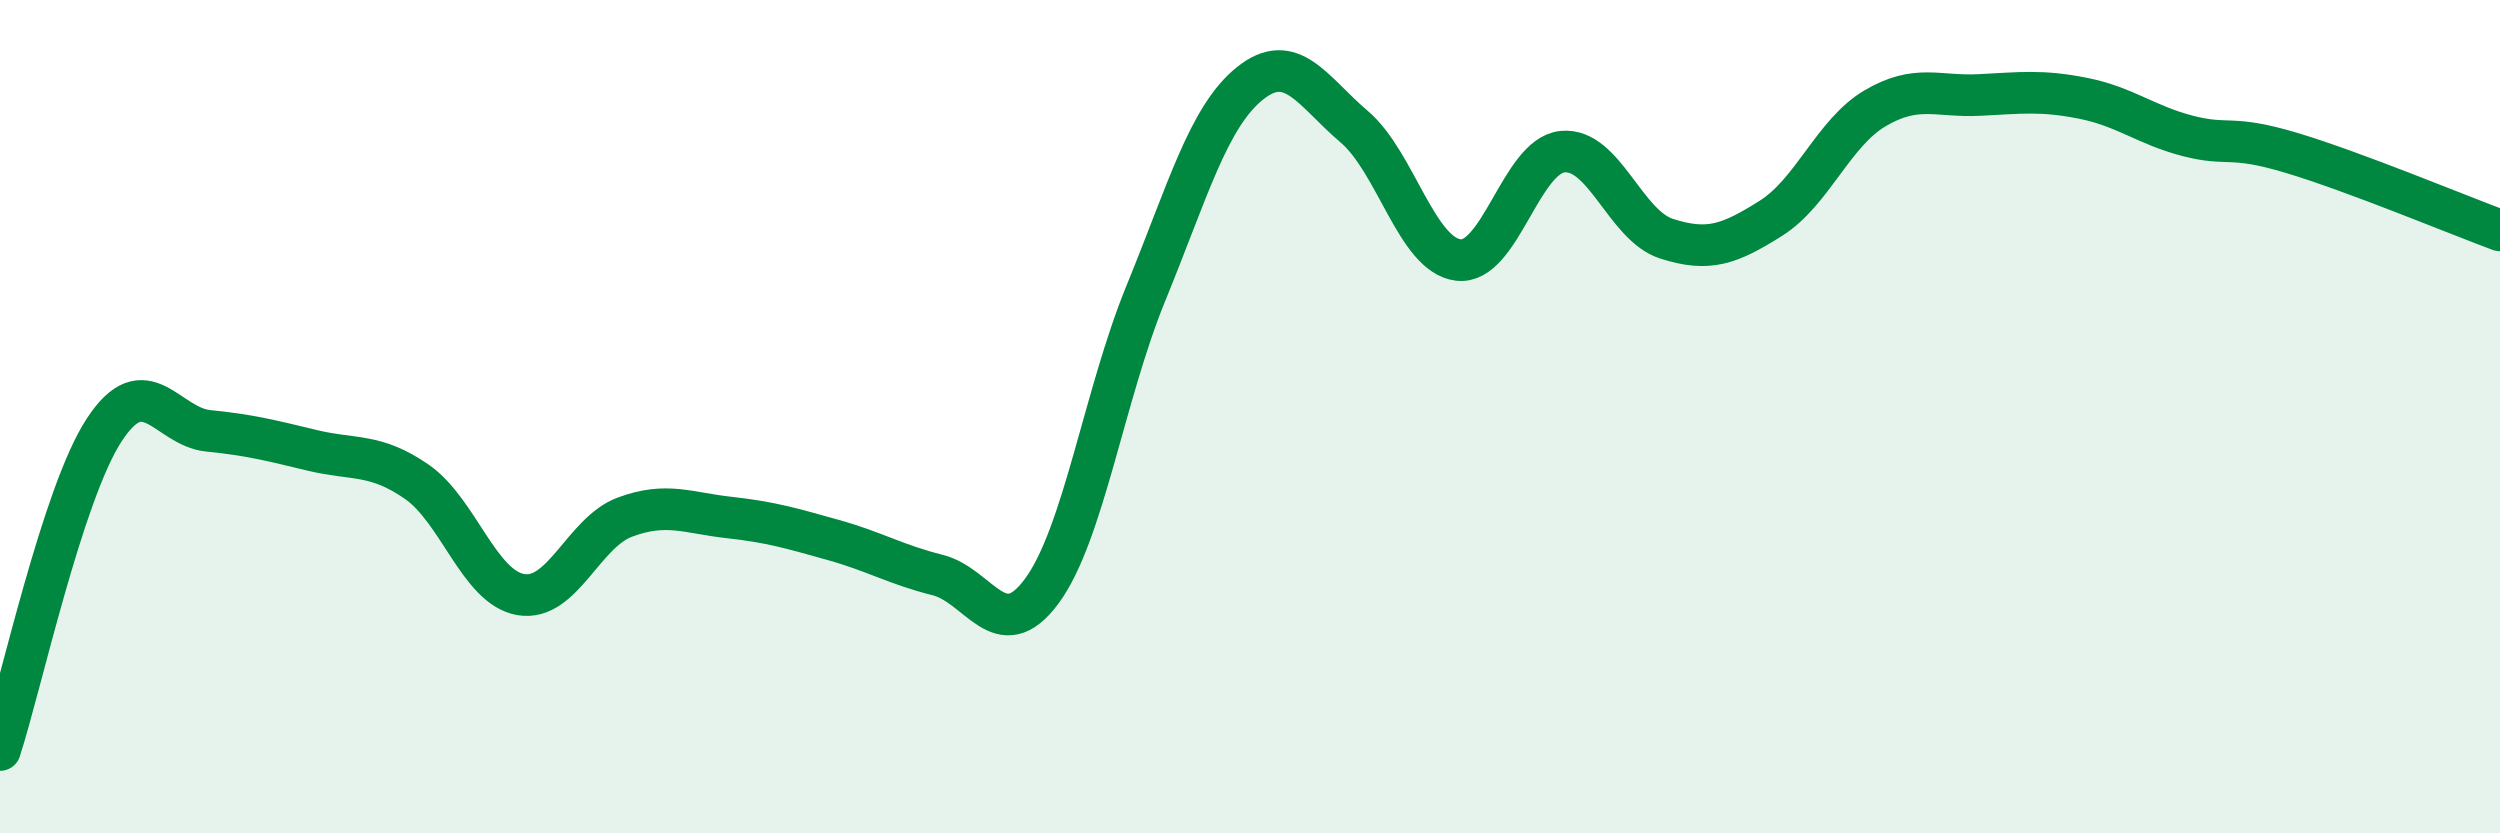 
    <svg width="60" height="20" viewBox="0 0 60 20" xmlns="http://www.w3.org/2000/svg">
      <path
        d="M 0,18 C 0.5,16.46 1.5,11.85 2.5,10.32 C 3.5,8.79 4,10.24 5,10.34 C 6,10.44 6.5,10.57 7.5,10.81 C 8.5,11.05 9,10.87 10,11.56 C 11,12.25 11.5,14.1 12.5,14.27 C 13.5,14.44 14,12.78 15,12.41 C 16,12.04 16.5,12.31 17.5,12.42 C 18.5,12.53 19,12.68 20,12.96 C 21,13.24 21.5,13.55 22.5,13.8 C 23.5,14.05 24,15.54 25,14.19 C 26,12.84 26.5,9.48 27.5,7.04 C 28.5,4.6 29,2.8 30,2 C 31,1.2 31.5,2.19 32.5,3.04 C 33.5,3.89 34,6.12 35,6.24 C 36,6.36 36.5,3.74 37.5,3.64 C 38.5,3.54 39,5.41 40,5.73 C 41,6.05 41.5,5.87 42.5,5.24 C 43.5,4.61 44,3.19 45,2.6 C 46,2.01 46.5,2.33 47.5,2.28 C 48.5,2.23 49,2.16 50,2.36 C 51,2.56 51.5,3 52.5,3.26 C 53.5,3.52 53.5,3.22 55,3.67 C 56.5,4.12 59,5.16 60,5.53L60 20L0 20Z"
        fill="#008740"
        opacity="0.1"
        stroke-linecap="round"
        stroke-linejoin="round"
      />
      <path
        d="M 0,18 C 0.5,16.46 1.5,11.85 2.5,10.32 C 3.5,8.79 4,10.24 5,10.34 C 6,10.44 6.5,10.57 7.5,10.81 C 8.5,11.05 9,10.87 10,11.56 C 11,12.25 11.5,14.1 12.5,14.27 C 13.5,14.44 14,12.78 15,12.41 C 16,12.04 16.5,12.31 17.5,12.42 C 18.5,12.53 19,12.68 20,12.96 C 21,13.24 21.5,13.55 22.5,13.8 C 23.5,14.05 24,15.54 25,14.19 C 26,12.84 26.5,9.48 27.5,7.04 C 28.5,4.6 29,2.8 30,2 C 31,1.2 31.5,2.19 32.5,3.04 C 33.5,3.89 34,6.12 35,6.24 C 36,6.36 36.5,3.74 37.5,3.64 C 38.5,3.54 39,5.41 40,5.73 C 41,6.05 41.5,5.87 42.5,5.24 C 43.5,4.61 44,3.19 45,2.6 C 46,2.01 46.5,2.33 47.5,2.28 C 48.5,2.23 49,2.16 50,2.36 C 51,2.56 51.5,3 52.5,3.26 C 53.5,3.52 53.5,3.22 55,3.67 C 56.5,4.12 59,5.16 60,5.53"
        stroke="#008740"
        stroke-width="1"
        fill="none"
        stroke-linecap="round"
        stroke-linejoin="round"
      />
    </svg>
  